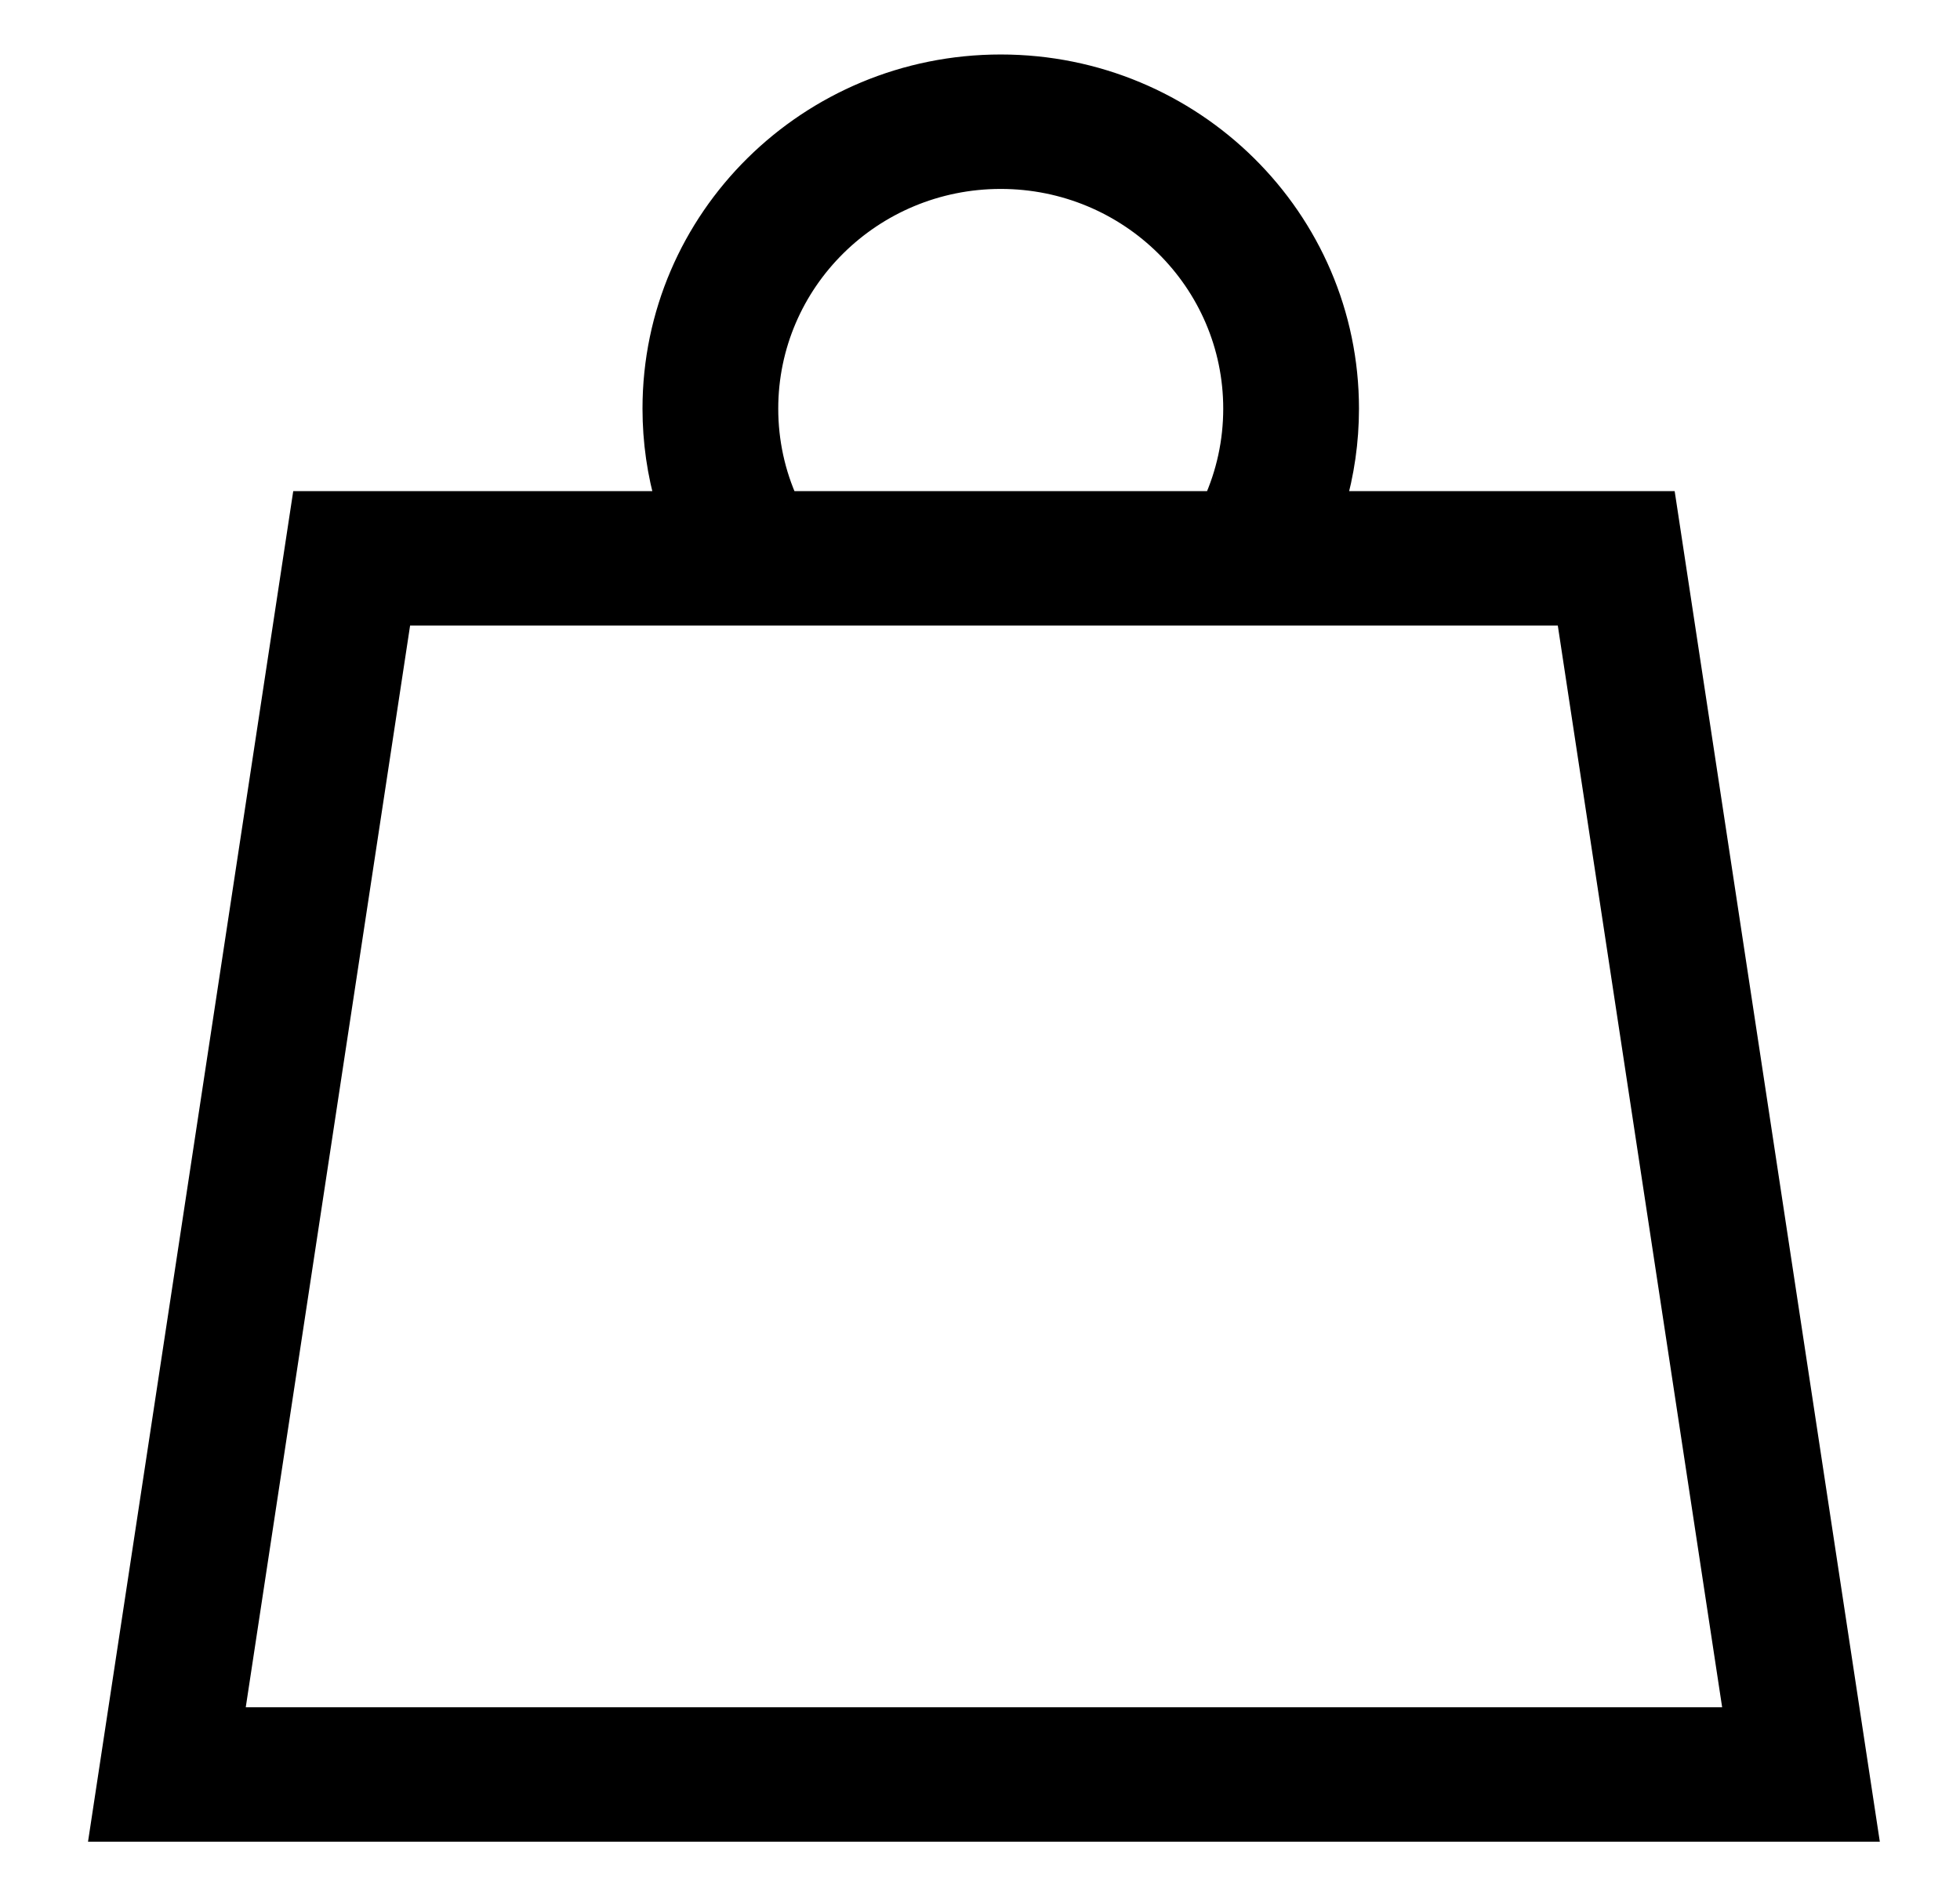 <svg width="31" height="30" viewBox="0 0 31 30" fill="none" xmlns="http://www.w3.org/2000/svg">
<path fill-rule="evenodd" clip-rule="evenodd" d="M19.223 7.97C19.435 7.502 19.547 6.992 19.547 6.465C19.547 4.435 17.882 2.789 15.828 2.789C13.774 2.789 12.109 4.435 12.109 6.465C12.109 6.992 12.221 7.502 12.434 7.97H15.604H17.06H19.223ZM10.577 7.97C10.435 7.486 10.362 6.981 10.362 6.465C10.362 3.481 12.809 1.062 15.828 1.062C18.847 1.062 21.294 3.481 21.294 6.465C21.294 6.98 21.221 7.486 21.079 7.97H26.315L29.499 28.937H17.06H15.846H1.625L4.809 7.97H10.577ZM6.314 9.697H15.604H17.06H24.81L27.47 27.21H17.06H15.846H3.654L6.314 9.697Z" fill="black"/>
<path d="M19.223 7.97V8.17H19.351L19.405 8.052L19.223 7.97ZM12.434 7.97L12.251 8.052L12.305 8.17H12.434V7.97ZM10.577 7.97V8.17H10.844L10.768 7.913L10.577 7.97ZM21.079 7.97L20.887 7.913L20.812 8.17H21.079V7.97ZM26.315 7.97L26.513 7.94L26.487 7.77H26.315V7.97ZM29.499 28.937V29.137H29.732L29.697 28.907L29.499 28.937ZM1.625 28.937L1.427 28.907L1.392 29.137H1.625V28.937ZM4.809 7.97V7.77H4.638L4.612 7.94L4.809 7.97ZM6.314 9.697V9.497H6.142L6.116 9.667L6.314 9.697ZM24.81 9.697L25.008 9.667L24.982 9.497H24.81V9.697ZM27.47 27.21V27.41H27.703L27.668 27.18L27.47 27.21ZM3.654 27.21L3.456 27.18L3.422 27.41H3.654V27.21ZM19.405 8.052C19.629 7.559 19.747 7.021 19.747 6.465H19.347C19.347 6.964 19.241 7.445 19.041 7.887L19.405 8.052ZM19.747 6.465C19.747 4.322 17.99 2.589 15.828 2.589V2.989C17.774 2.989 19.347 4.547 19.347 6.465H19.747ZM15.828 2.589C13.666 2.589 11.909 4.322 11.909 6.465H12.309C12.309 4.547 13.882 2.989 15.828 2.989V2.589ZM11.909 6.465C11.909 7.021 12.027 7.559 12.251 8.052L12.616 7.887C12.415 7.446 12.309 6.964 12.309 6.465H11.909ZM12.434 8.17H15.604V7.77H12.434V8.17ZM15.604 8.17H17.06V7.77H15.604V8.17ZM17.06 8.17H19.223V7.77H17.06V8.17ZM10.768 7.913C10.632 7.448 10.562 6.962 10.562 6.465H10.162C10.162 7 10.238 7.524 10.385 8.026L10.768 7.913ZM10.562 6.465C10.562 3.593 12.917 1.262 15.828 1.262V0.862C12.701 0.862 10.162 3.368 10.162 6.465H10.562ZM15.828 1.262C18.739 1.262 21.094 3.593 21.094 6.465H21.494C21.494 3.368 18.955 0.862 15.828 0.862V1.262ZM21.094 6.465C21.094 6.961 21.024 7.448 20.887 7.913L21.271 8.026C21.418 7.524 21.494 6.999 21.494 6.465H21.094ZM21.079 8.17H26.315V7.77H21.079V8.17ZM26.117 8L29.302 28.967L29.697 28.907L26.513 7.94L26.117 8ZM29.499 28.737H17.06V29.137H29.499V28.737ZM17.06 28.737H15.846V29.137H17.06V28.737ZM15.846 28.737H1.625V29.137H15.846V28.737ZM1.823 28.967L5.007 8L4.612 7.94L1.427 28.907L1.823 28.967ZM4.809 8.17H10.577V7.77H4.809V8.17ZM15.604 9.497H6.314V9.897H15.604V9.497ZM17.06 9.497H15.604V9.897H17.06V9.497ZM24.81 9.497H17.06V9.897H24.81V9.497ZM27.668 27.18L25.008 9.667L24.613 9.727L27.273 27.24L27.668 27.18ZM17.06 27.41H27.47V27.01H17.06V27.41ZM15.846 27.41H17.06V27.01H15.846V27.41ZM3.654 27.41H15.846V27.01H3.654V27.41ZM6.116 9.667L3.456 27.18L3.852 27.24L6.512 9.727L6.116 9.667Z" fill="black"/>
</svg>
